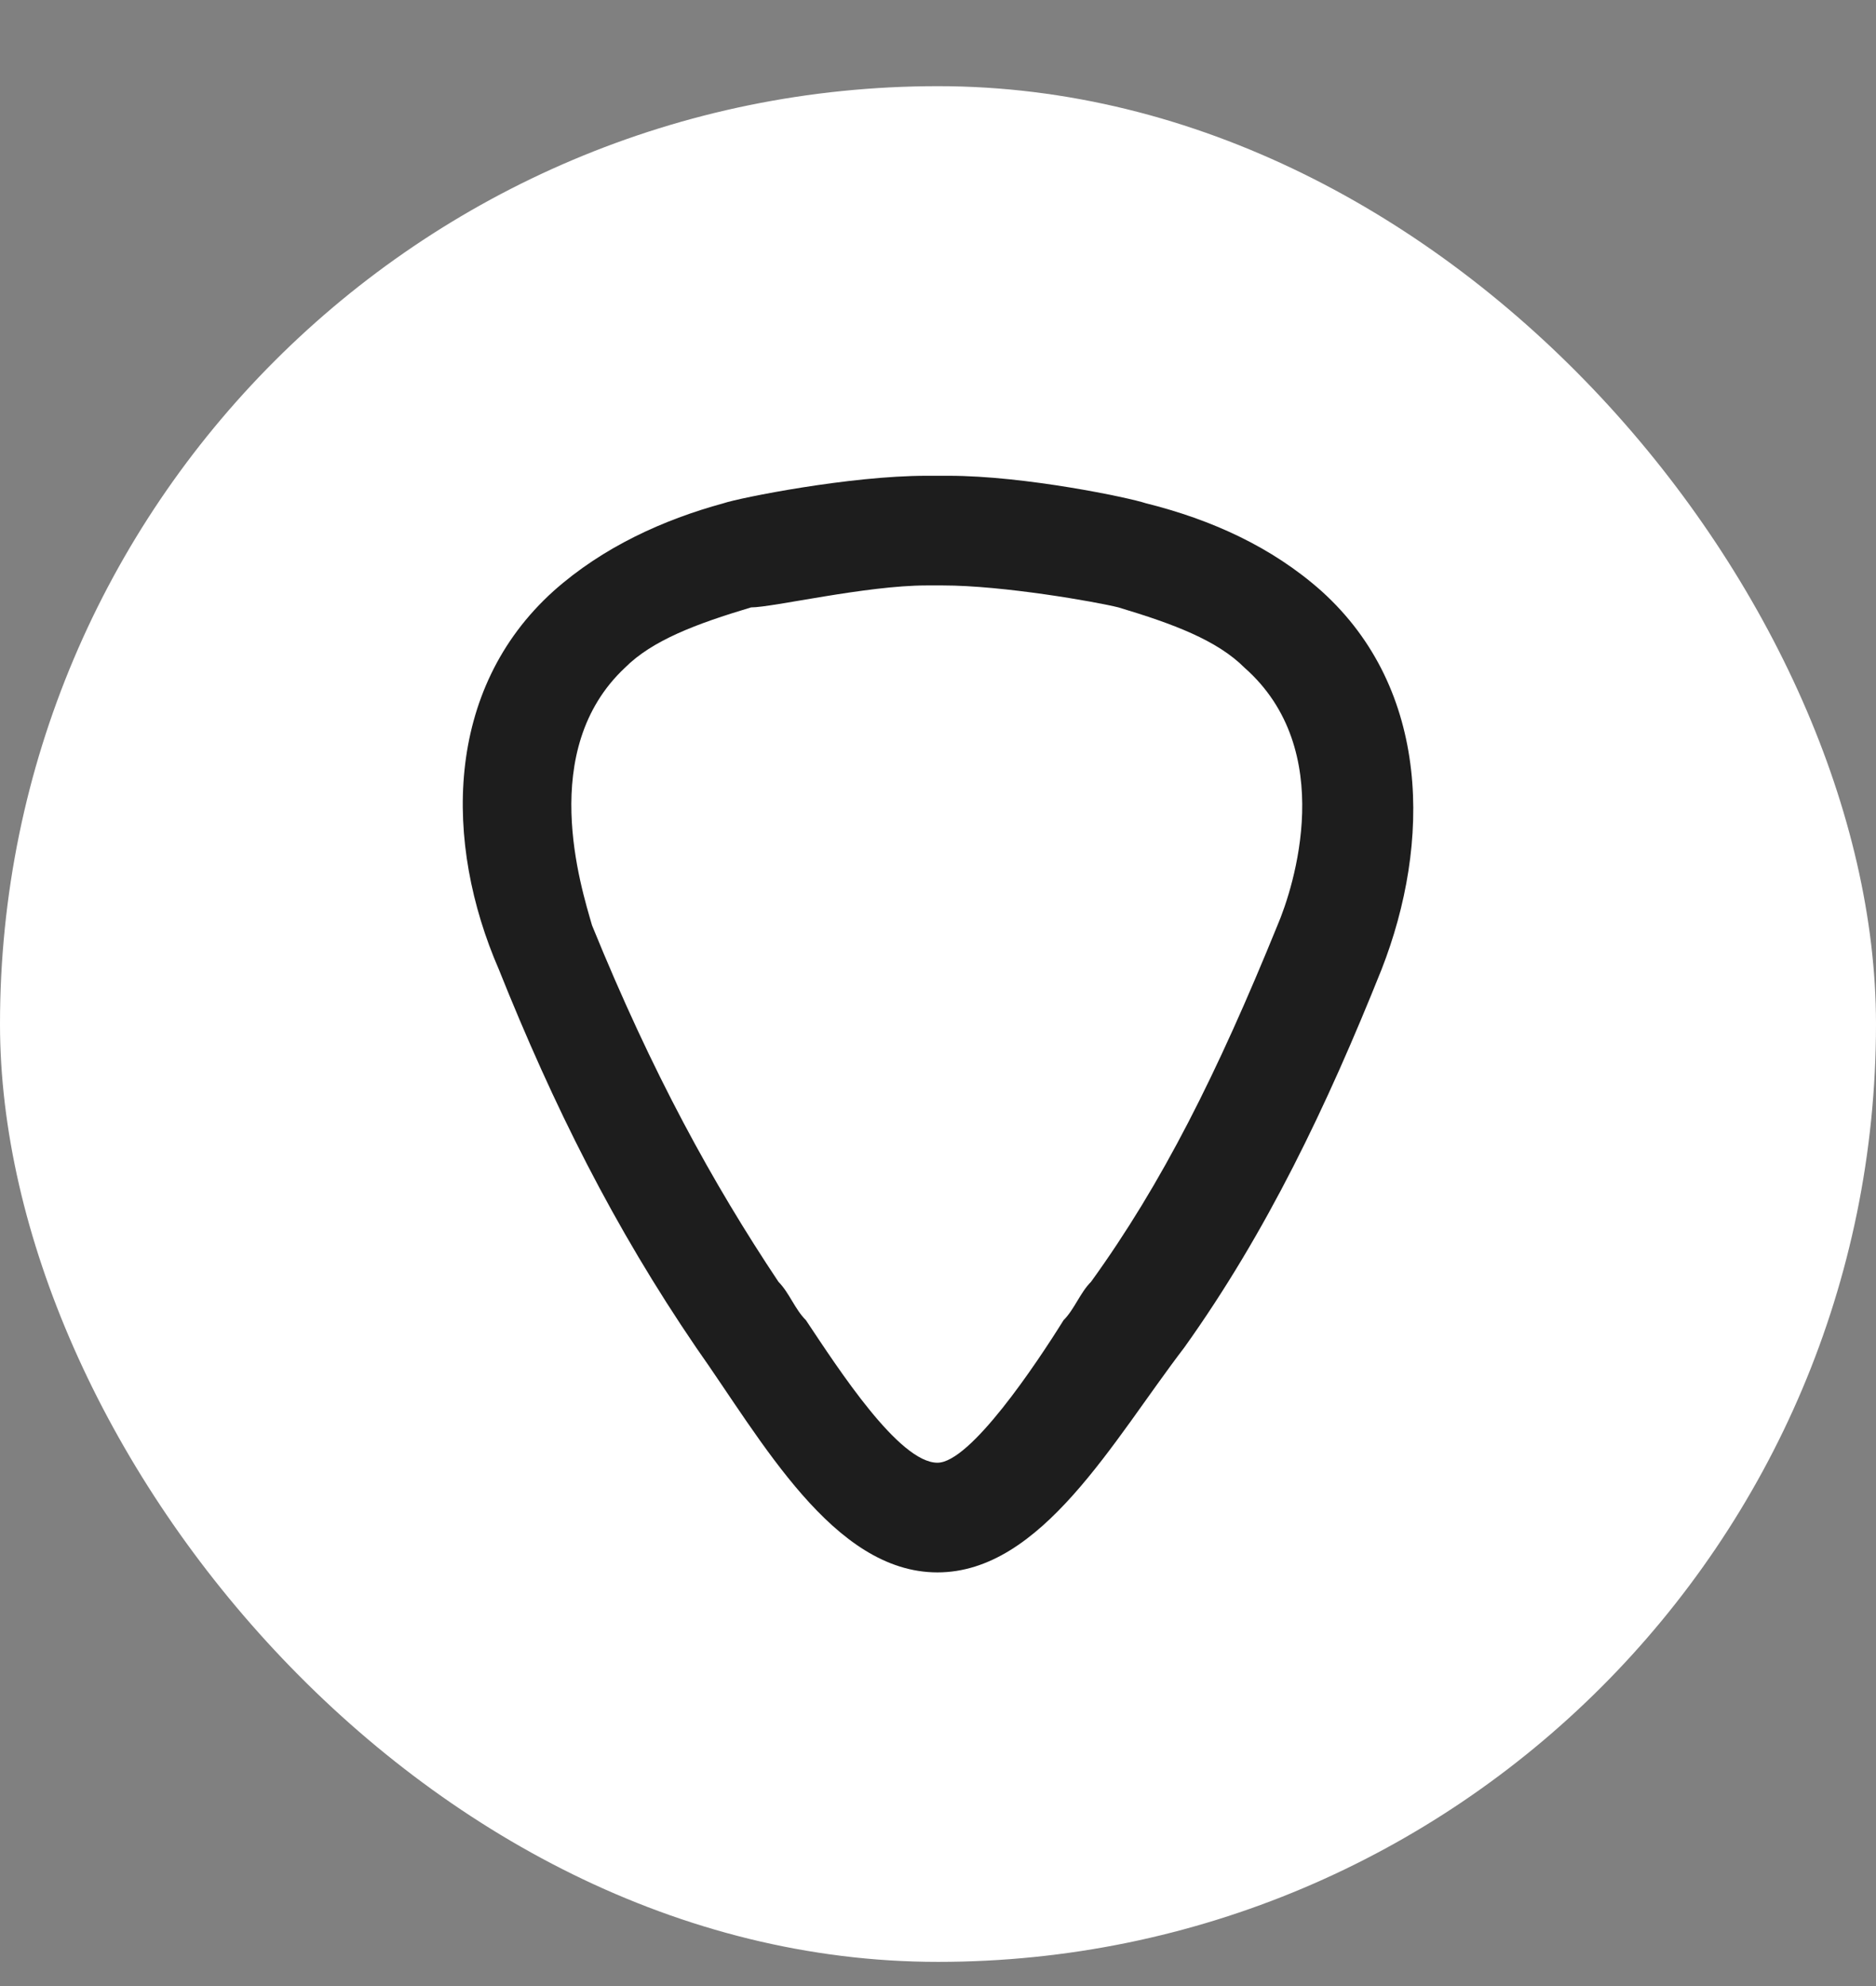 <svg width="17" height="18" viewBox="0 0 17 18" fill="none" xmlns="http://www.w3.org/2000/svg">
<rect x="0" y="0" width="17" height="18" fill="#808080" stroke="none"/>
<rect y="0.781" width="17" height="17" rx="8.5" fill="white"/>
<path d="M11.974 5.356C11.526 4.958 10.98 4.71 10.383 4.561C10.234 4.511 9.29 4.312 8.595 4.312H8.396C7.7 4.312 6.706 4.511 6.557 4.561C6.011 4.71 5.464 4.958 5.017 5.356C4.023 6.251 4.023 7.642 4.52 8.785C5.017 10.027 5.563 11.12 6.309 12.214C6.905 13.058 7.551 14.251 8.495 14.251C9.439 14.251 10.085 13.058 10.731 12.214C11.477 11.17 12.023 10.027 12.52 8.785C12.967 7.642 12.967 6.251 11.974 5.356ZM11.576 8.387C11.03 9.729 10.533 10.723 9.887 11.617C9.787 11.717 9.737 11.866 9.638 11.965C9.39 12.363 8.793 13.257 8.495 13.257C8.147 13.257 7.601 12.412 7.303 11.965C7.203 11.866 7.153 11.717 7.054 11.617C6.458 10.723 5.911 9.729 5.365 8.387C5.265 8.039 4.868 6.797 5.663 6.052C5.911 5.803 6.309 5.654 6.806 5.505C7.004 5.505 7.849 5.306 8.396 5.306H8.545C9.091 5.306 9.936 5.455 10.135 5.505C10.632 5.654 11.03 5.803 11.278 6.052C12.123 6.797 11.725 8.039 11.576 8.387Z" fill="#1D1D1D"/>
</svg>
